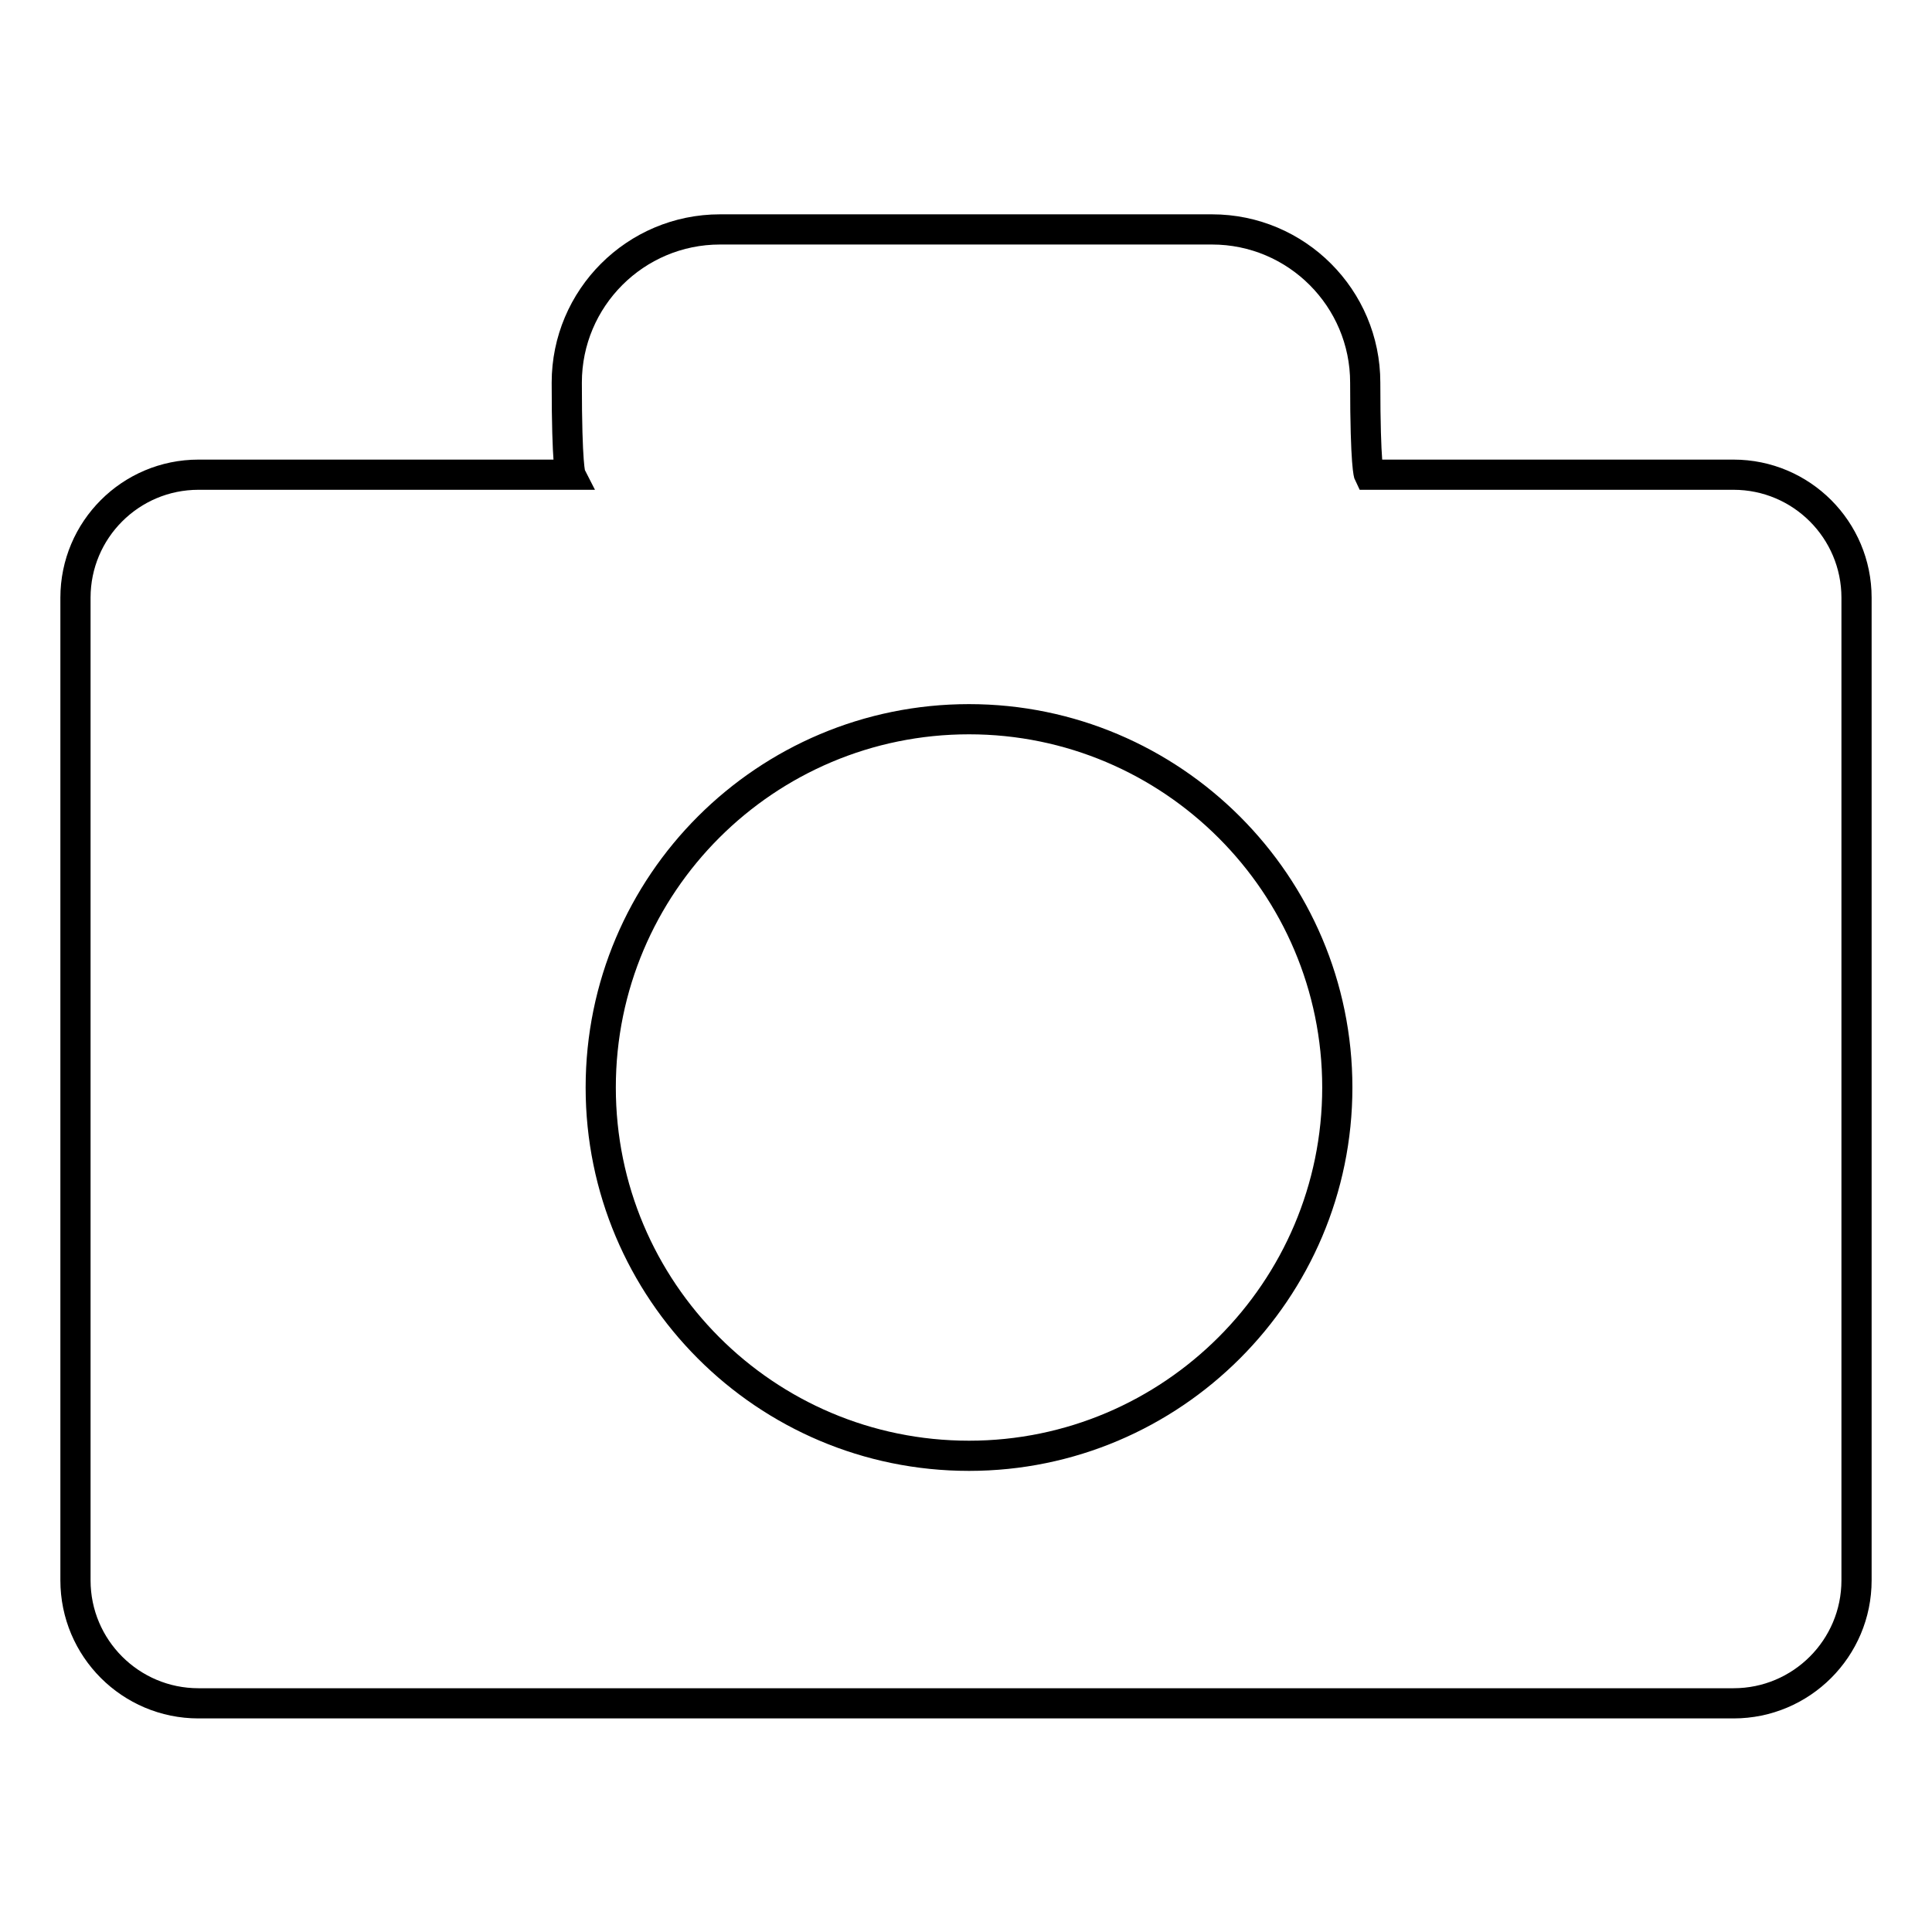 <?xml version="1.0" encoding="utf-8"?>
<!-- Svg Vector Icons : http://www.onlinewebfonts.com/icon -->
<!DOCTYPE svg PUBLIC "-//W3C//DTD SVG 1.1//EN" "http://www.w3.org/Graphics/SVG/1.1/DTD/svg11.dtd">
<svg version="1.1" xmlns="http://www.w3.org/2000/svg" xmlns:xlink="http://www.w3.org/1999/xlink" x="0px" y="0px" viewBox="0 0 256 256" enable-background="new 0 0 256 256" xml:space="preserve">
<g><g><g><path stroke-width="4" fill-opacity="0" stroke="#000000"  d="M229.7,62.9h-48.3c0,0-0.5-1-0.5-12.2s-9.1-20.3-20.3-20.3H95.4c-11.2,0-20.3,9.1-20.3,20.3s0.5,12.2,0.5,12.2H26.3c-9,0-16.3,7.3-16.3,16.3v130.2c0,9,7.3,16.3,16.3,16.3h203.4c9,0,16.3-7.3,16.3-16.3V79.2C246,70.2,238.7,62.9,229.7,62.9z M128.4,192.9c-27,0-48.8-21.9-48.8-48.8c0-27,21.9-48.8,48.8-48.8s48.8,21.9,48.8,48.8C177.2,171,155.3,192.9,128.4,192.9z"/></g></g></g>
</svg>